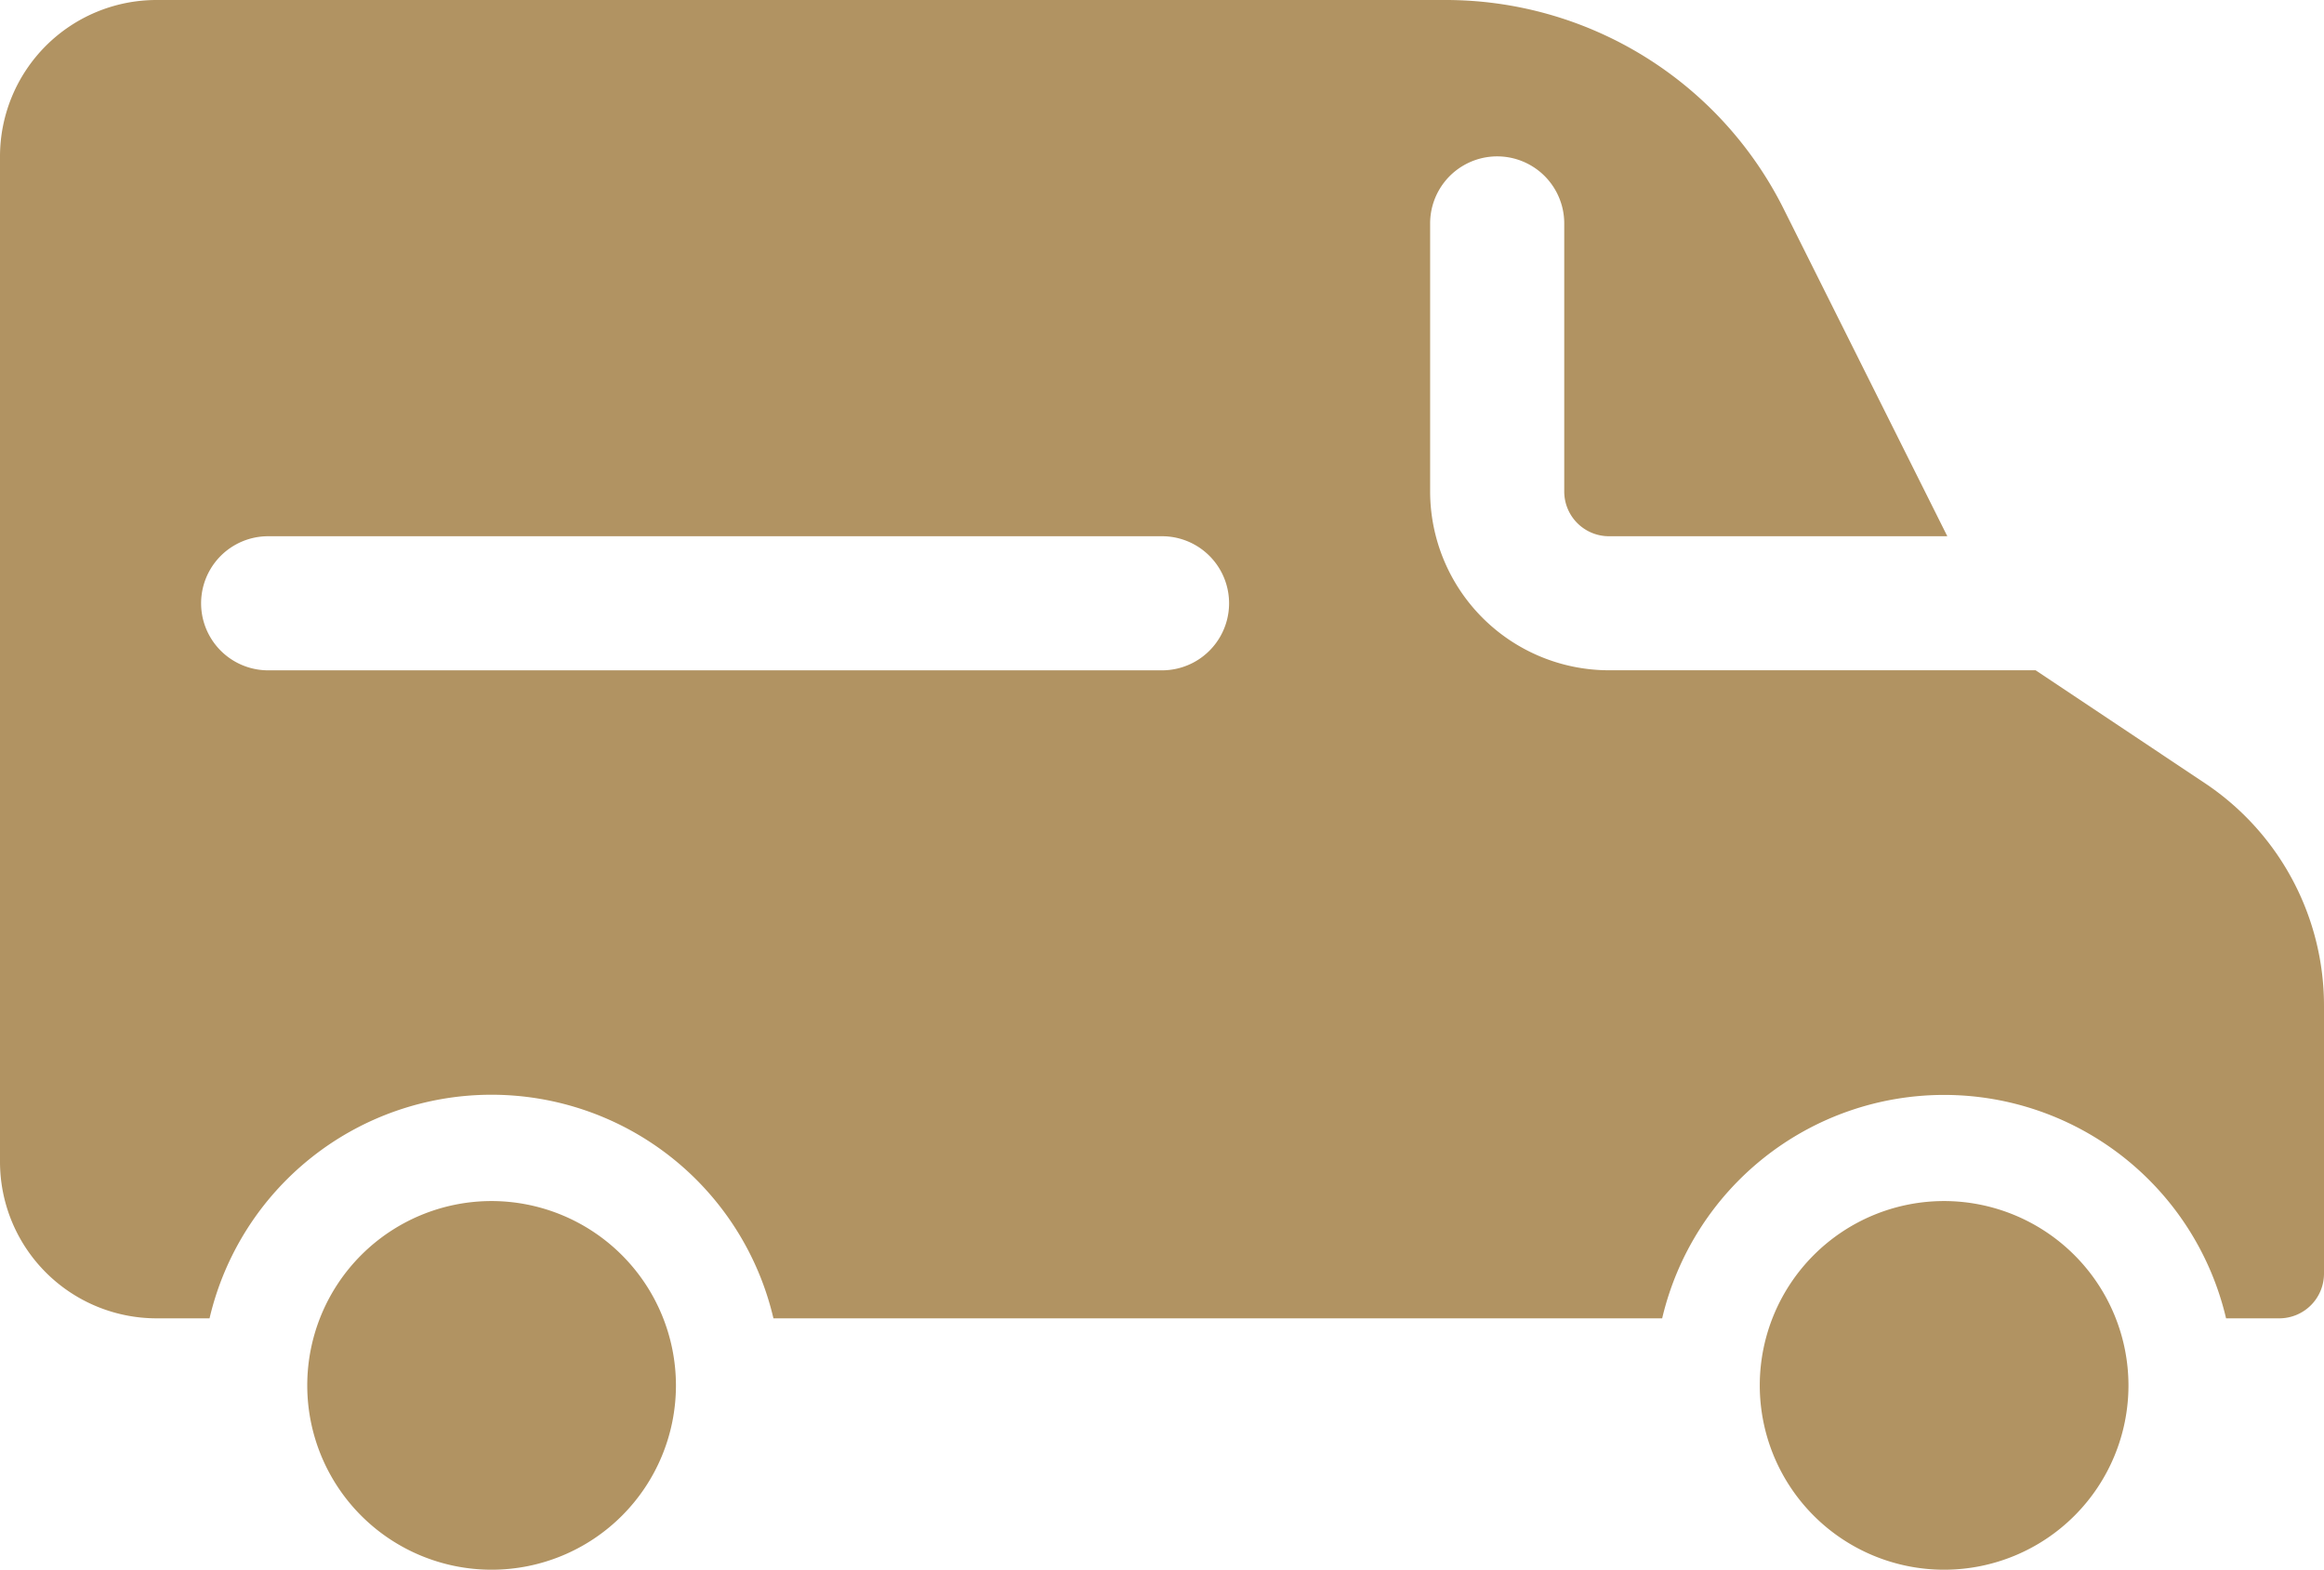 <svg viewBox="0 0 42.145 28.468" height="28.468" width="42.145" xmlns:xlink="http://www.w3.org/1999/xlink" xmlns="http://www.w3.org/2000/svg">
  <defs>
    <clipPath id="clip-path">
      <rect fill="#b19362" height="28.468" width="42.145" id="Rectangle_3270"></rect>
    </clipPath>
  </defs>
  <g transform="translate(0 0)" id="Shipping">
    <g clip-path="url(#clip-path)" transform="translate(0 0)" id="Group_4781">
      <path fill="#b19362" transform="translate(0 0)" d="M39.98,14.2l-3.065-2.044H29.177a3.246,3.246,0,0,1-3.242-3.242V4.052a1.216,1.216,0,0,1,2.432,0V8.915a.811.811,0,0,0,.81.81h6.137L32.356,3.808A6.852,6.852,0,0,0,26.194,0H2.836A2.839,2.839,0,0,0,0,2.836V21.072a2.84,2.84,0,0,0,2.836,2.837H3.8a5.251,5.251,0,0,1,10.226,0H30.143a5.252,5.252,0,0,1,10.226,0h.966a.811.811,0,0,0,.81-.81V18.247A4.851,4.851,0,0,0,39.98,14.2M21.072,12.157H4.863a1.216,1.216,0,1,1,0-2.432h16.21a1.216,1.216,0,1,1,0,2.432" id="Path_39597"></path>
      <path fill="#b19362" transform="translate(-10.928 -42.718)" d="M19.843,64.5a3.343,3.343,0,1,0,3.343,3.343A3.347,3.347,0,0,0,19.843,64.5" id="Path_39598"></path>
      <path fill="#b19362" transform="translate(-62.587 -42.718)" d="M97.843,64.5a3.343,3.343,0,1,0,3.343,3.343A3.347,3.347,0,0,0,97.843,64.5" id="Path_39599"></path>
    </g>
  </g>
</svg>
